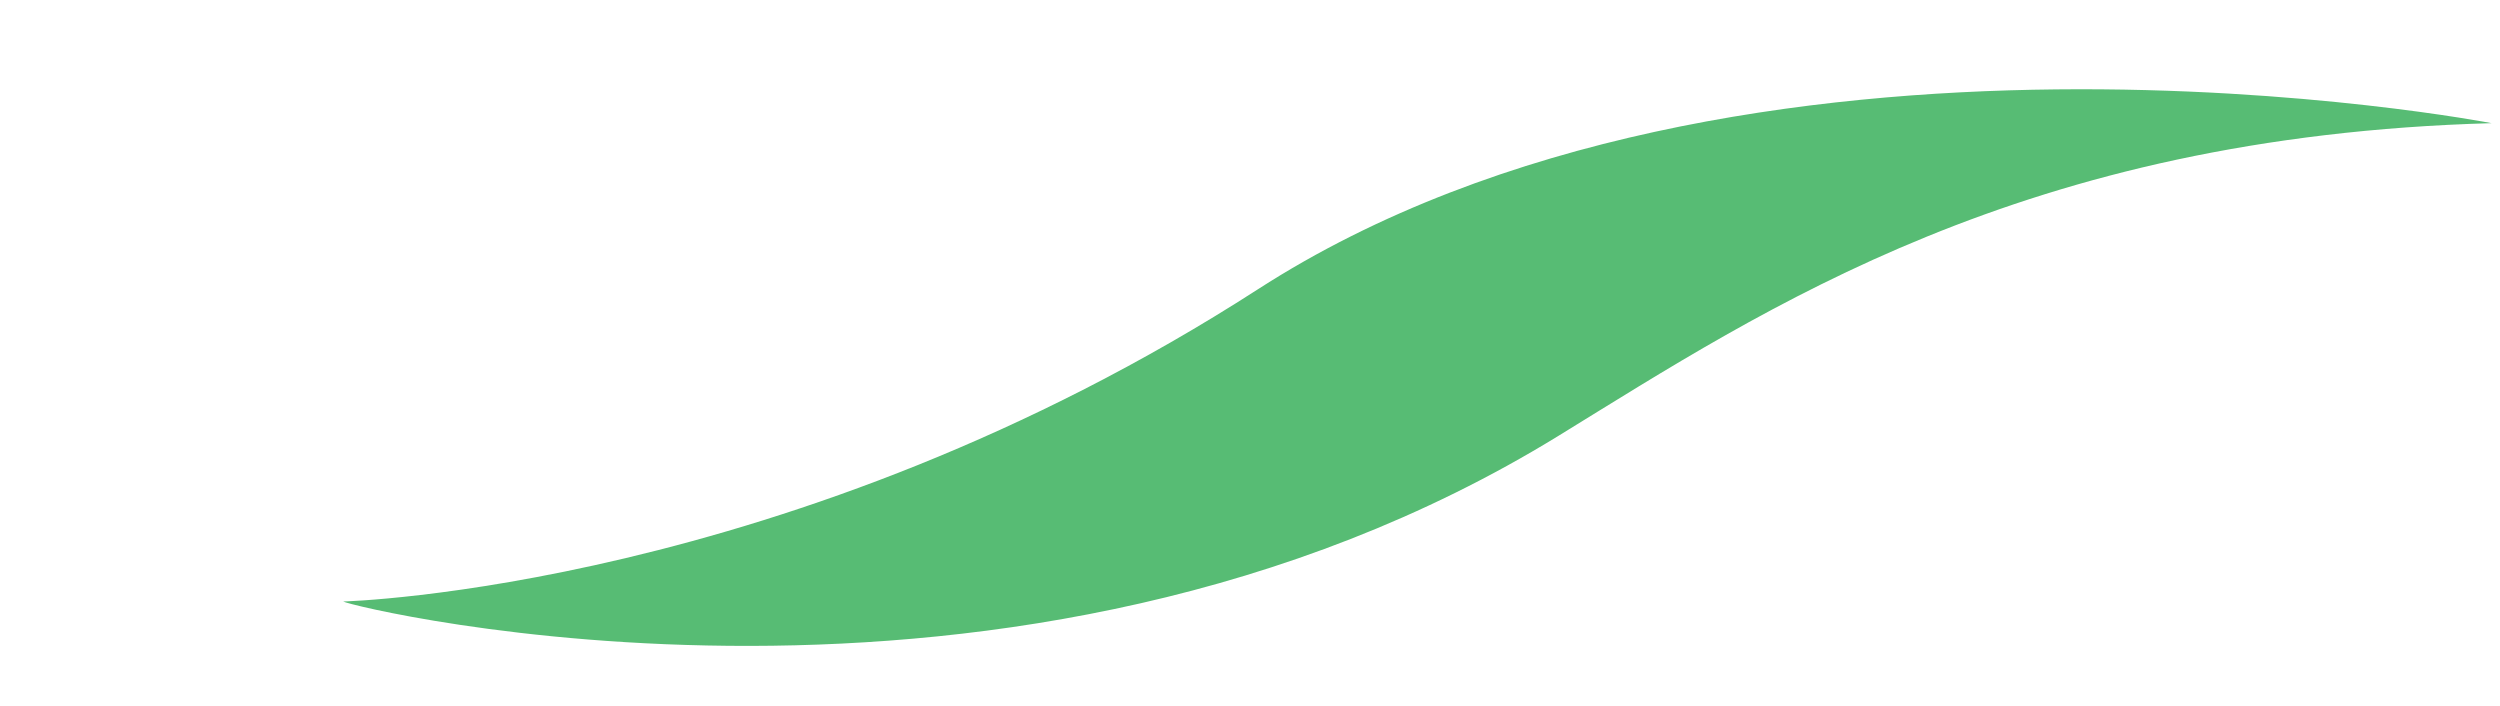 <?xml version="1.0" encoding="UTF-8"?> <svg xmlns="http://www.w3.org/2000/svg" width="124" height="35" viewBox="0 0 124 35" fill="none"><g clip-path="url(#clip0_89_1131)"><path d="M17.023 29.834C17.426 30.111 50.362 38.169 77.296 21.62C87.601 15.288 100.32 6.757 123.581 6.109C123.581 6.109 86.368 -1.104 62.397 14.345C39.252 29.262 17.023 29.834 17.023 29.834Z" fill="#57BC74"></path></g><defs><clipPath id="clip0_89_1131"><rect width="124" height="34.321" fill="white"></rect></clipPath></defs></svg> 